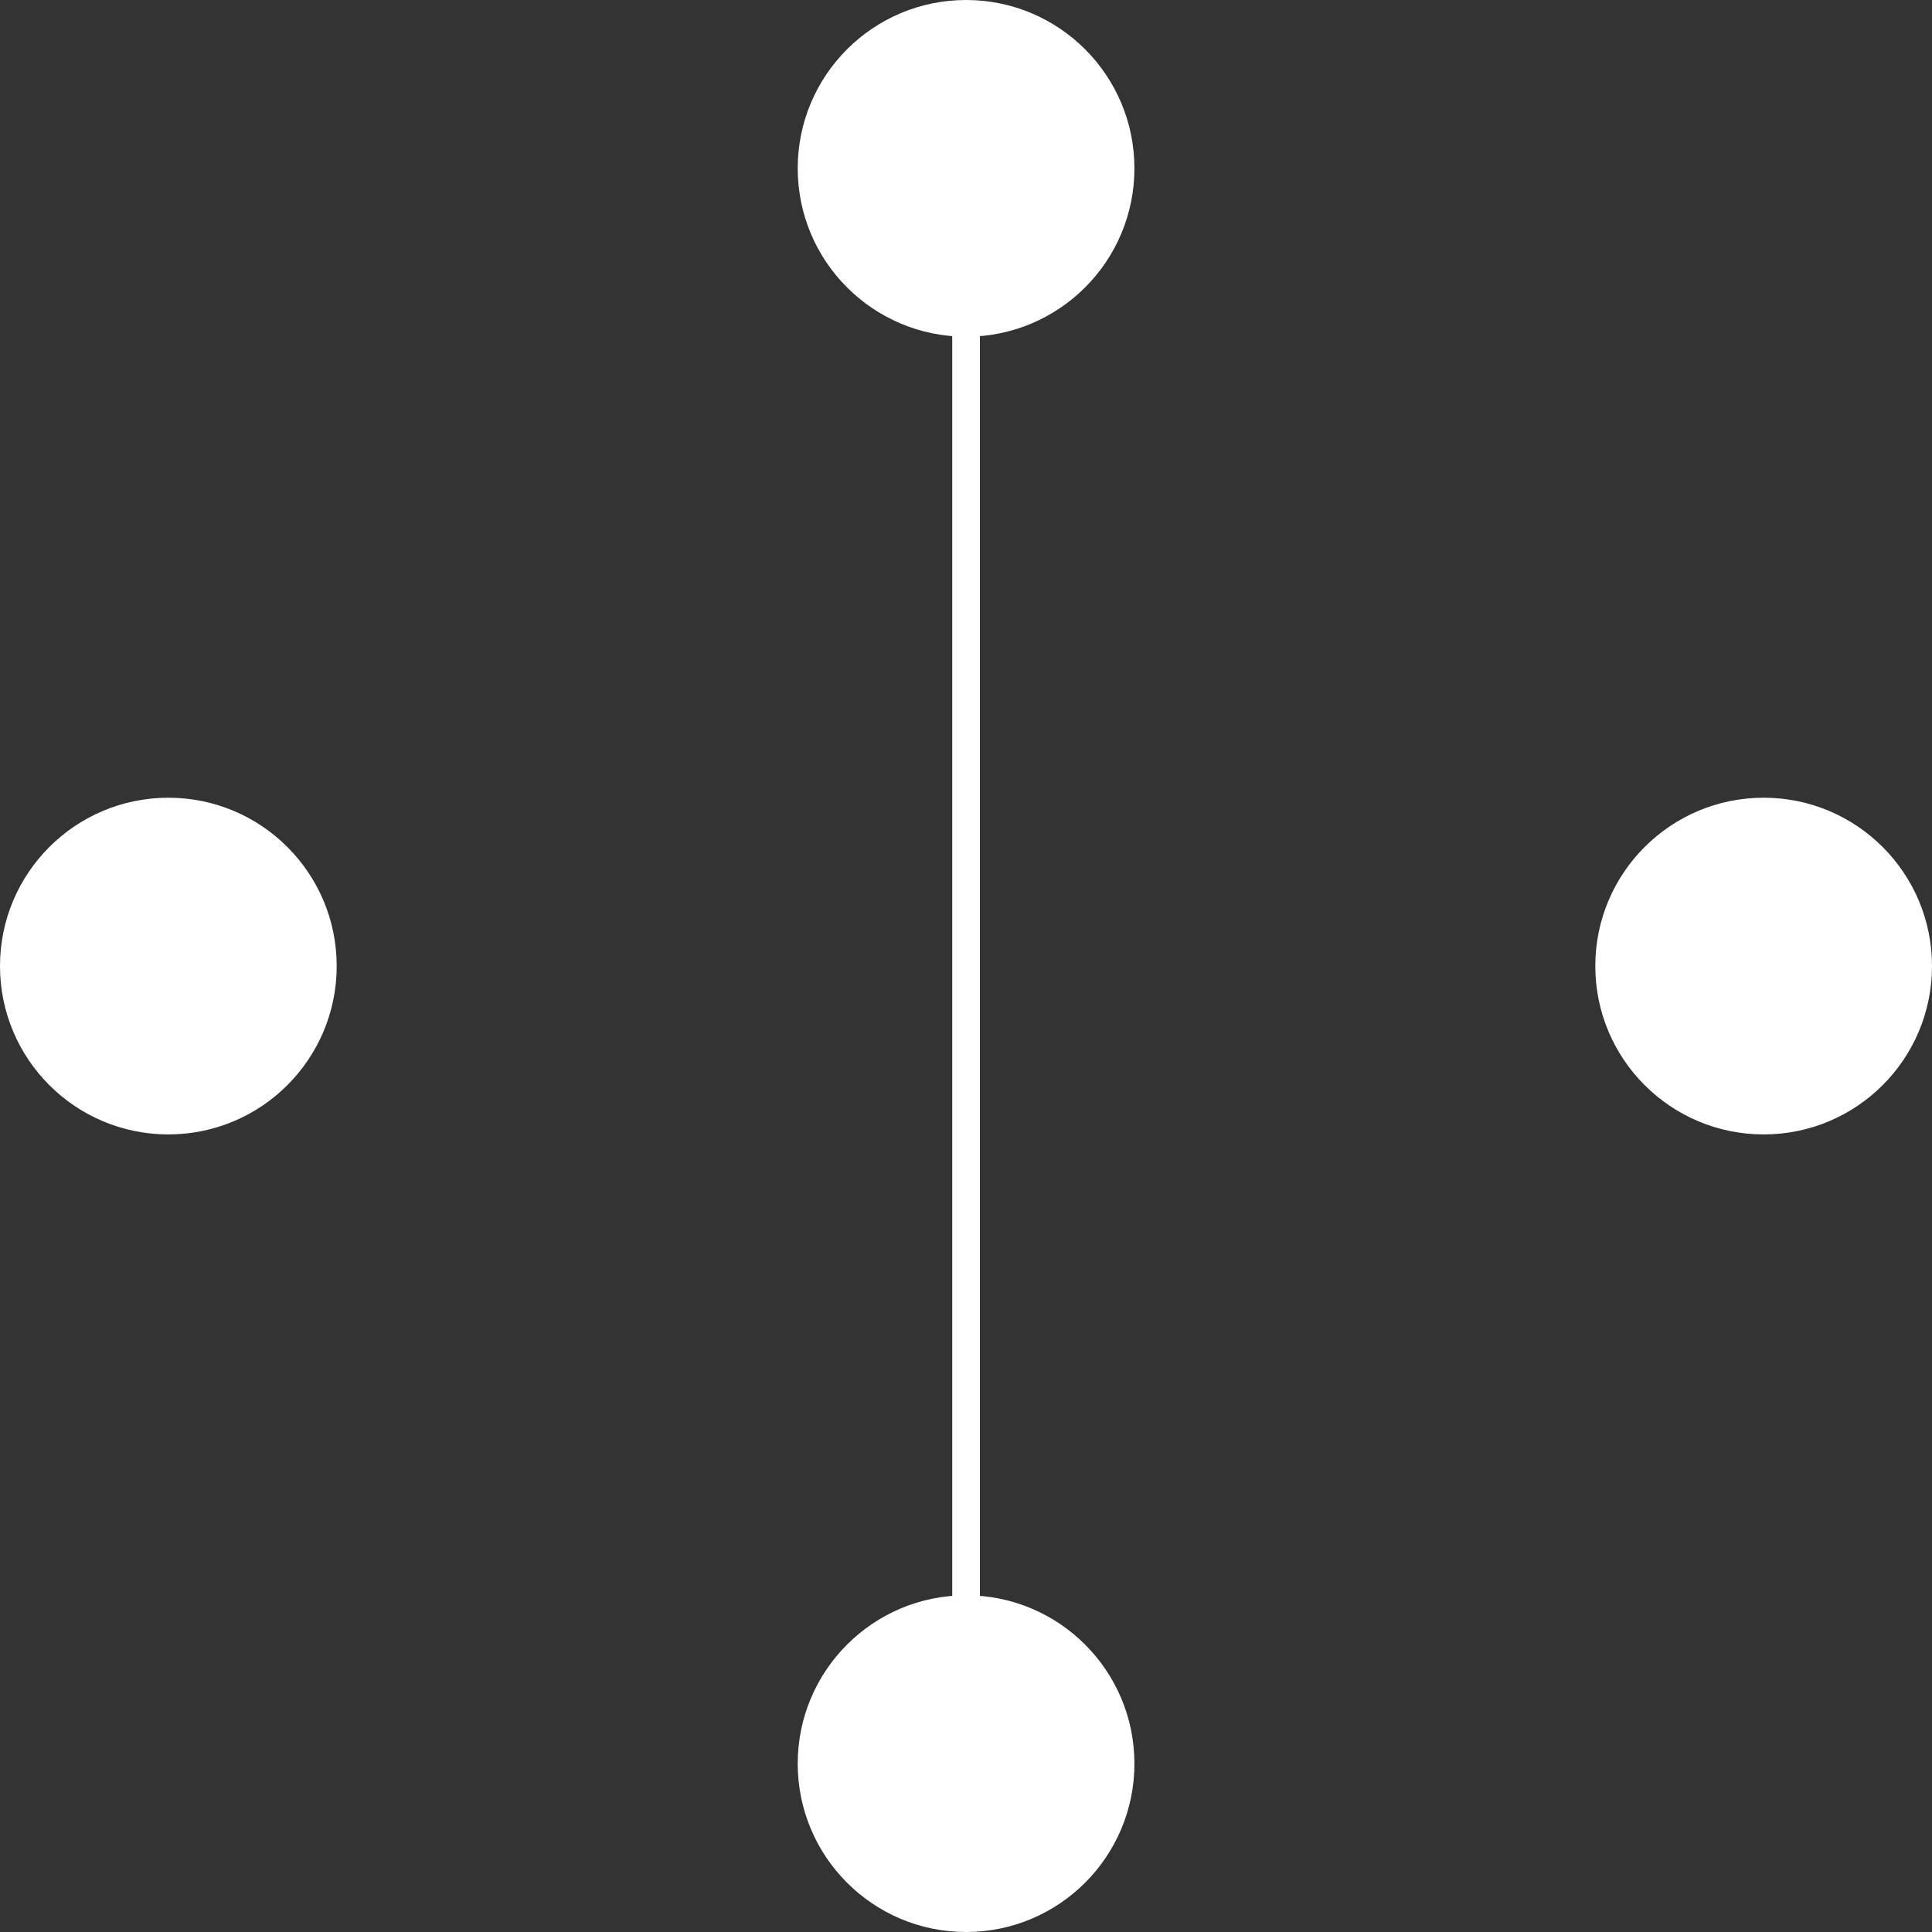 <?xml version="1.0" encoding="UTF-8"?> <svg xmlns="http://www.w3.org/2000/svg" viewBox="0 0 139.55 139.55"><rect x="0" y="0" width="139.55" height="139.55" fill="#333333" stroke="none"/><defs><style>.cls-1{fill:#fff;}.cls-2{fill:none;stroke:#fff;stroke-miterlimit:10;stroke-width:2px;}</style></defs><g id="Layer_2" data-name="Layer 2"><g id="Layer_1-2" data-name="Layer 1"><circle class="cls-1" cx="12.16" cy="69.78" r="12.16"></circle><circle class="cls-1" cx="127.39" cy="69.78" r="12.16"></circle><circle class="cls-1" cx="69.78" cy="12.16" r="12.16"></circle><circle class="cls-1" cx="69.78" cy="127.39" r="12.16"></circle><line class="cls-2" x1="69.78" y1="12.16" x2="69.78" y2="127.39"></line></g></g></svg> 